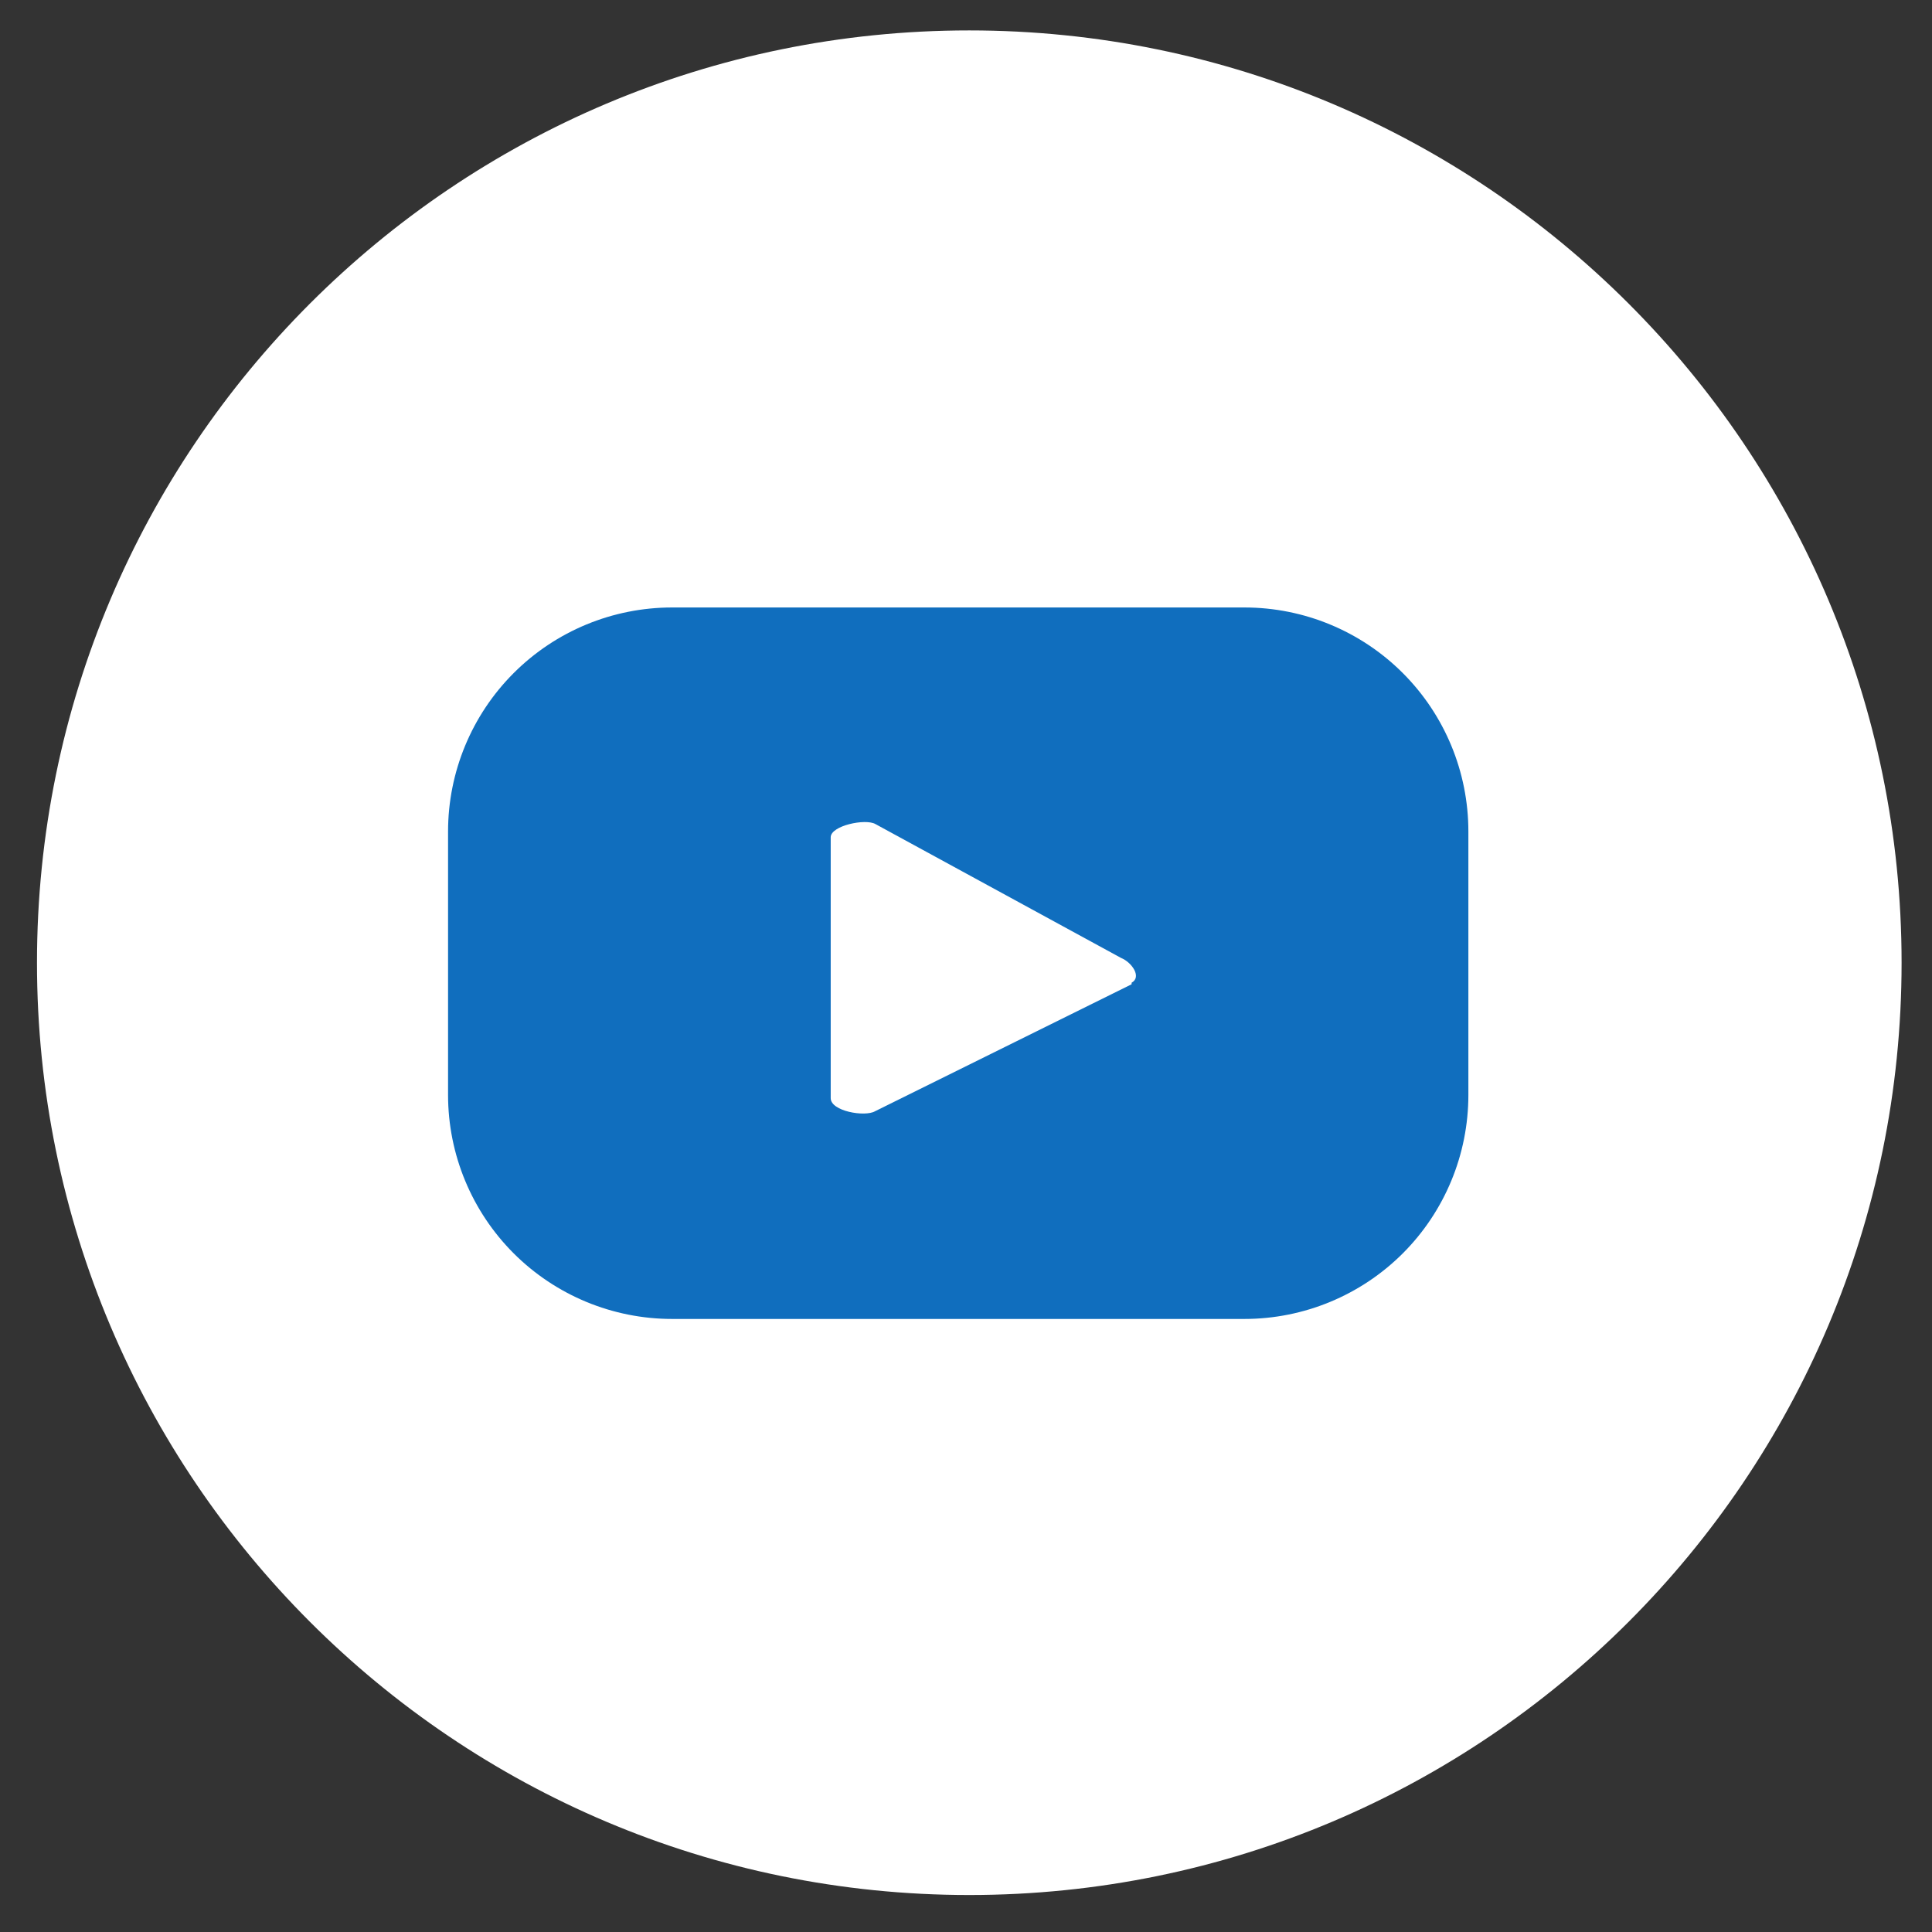 <svg width="35" height="35" viewBox="0 0 35 35" fill="none" xmlns="http://www.w3.org/2000/svg">
<rect x="0" y="0" width="35" height="35" fill="#333333" stroke="none"/>
<path d="M17.559 34.33C26.887 34.33 34.449 26.768 34.449 17.44C34.449 8.113 26.887 0.551 17.559 0.551C8.232 0.551 0.67 8.113 0.67 17.44C0.67 26.768 8.232 34.33 17.559 34.33Z" fill="white"/>
<path d="M26.601 15.063C26.601 13.986 26.174 12.954 25.413 12.193C24.652 11.432 23.62 11.005 22.544 11.005H12.175C11.099 11.005 10.067 11.432 9.306 12.193C8.545 12.954 8.117 13.986 8.117 15.063V19.836C8.117 20.913 8.545 21.945 9.306 22.706C10.067 23.466 11.099 23.894 12.175 23.894H22.544C23.62 23.894 24.652 23.466 25.413 22.706C26.174 21.945 26.601 20.913 26.601 19.836V15.063ZM20.5 17.831L15.851 20.132C15.669 20.237 15.049 20.132 15.049 19.894V15.168C15.049 14.957 15.679 14.824 15.86 14.929L20.309 17.354C20.5 17.43 20.691 17.698 20.5 17.803V17.831Z" fill="#106EBE"/>
</svg>
